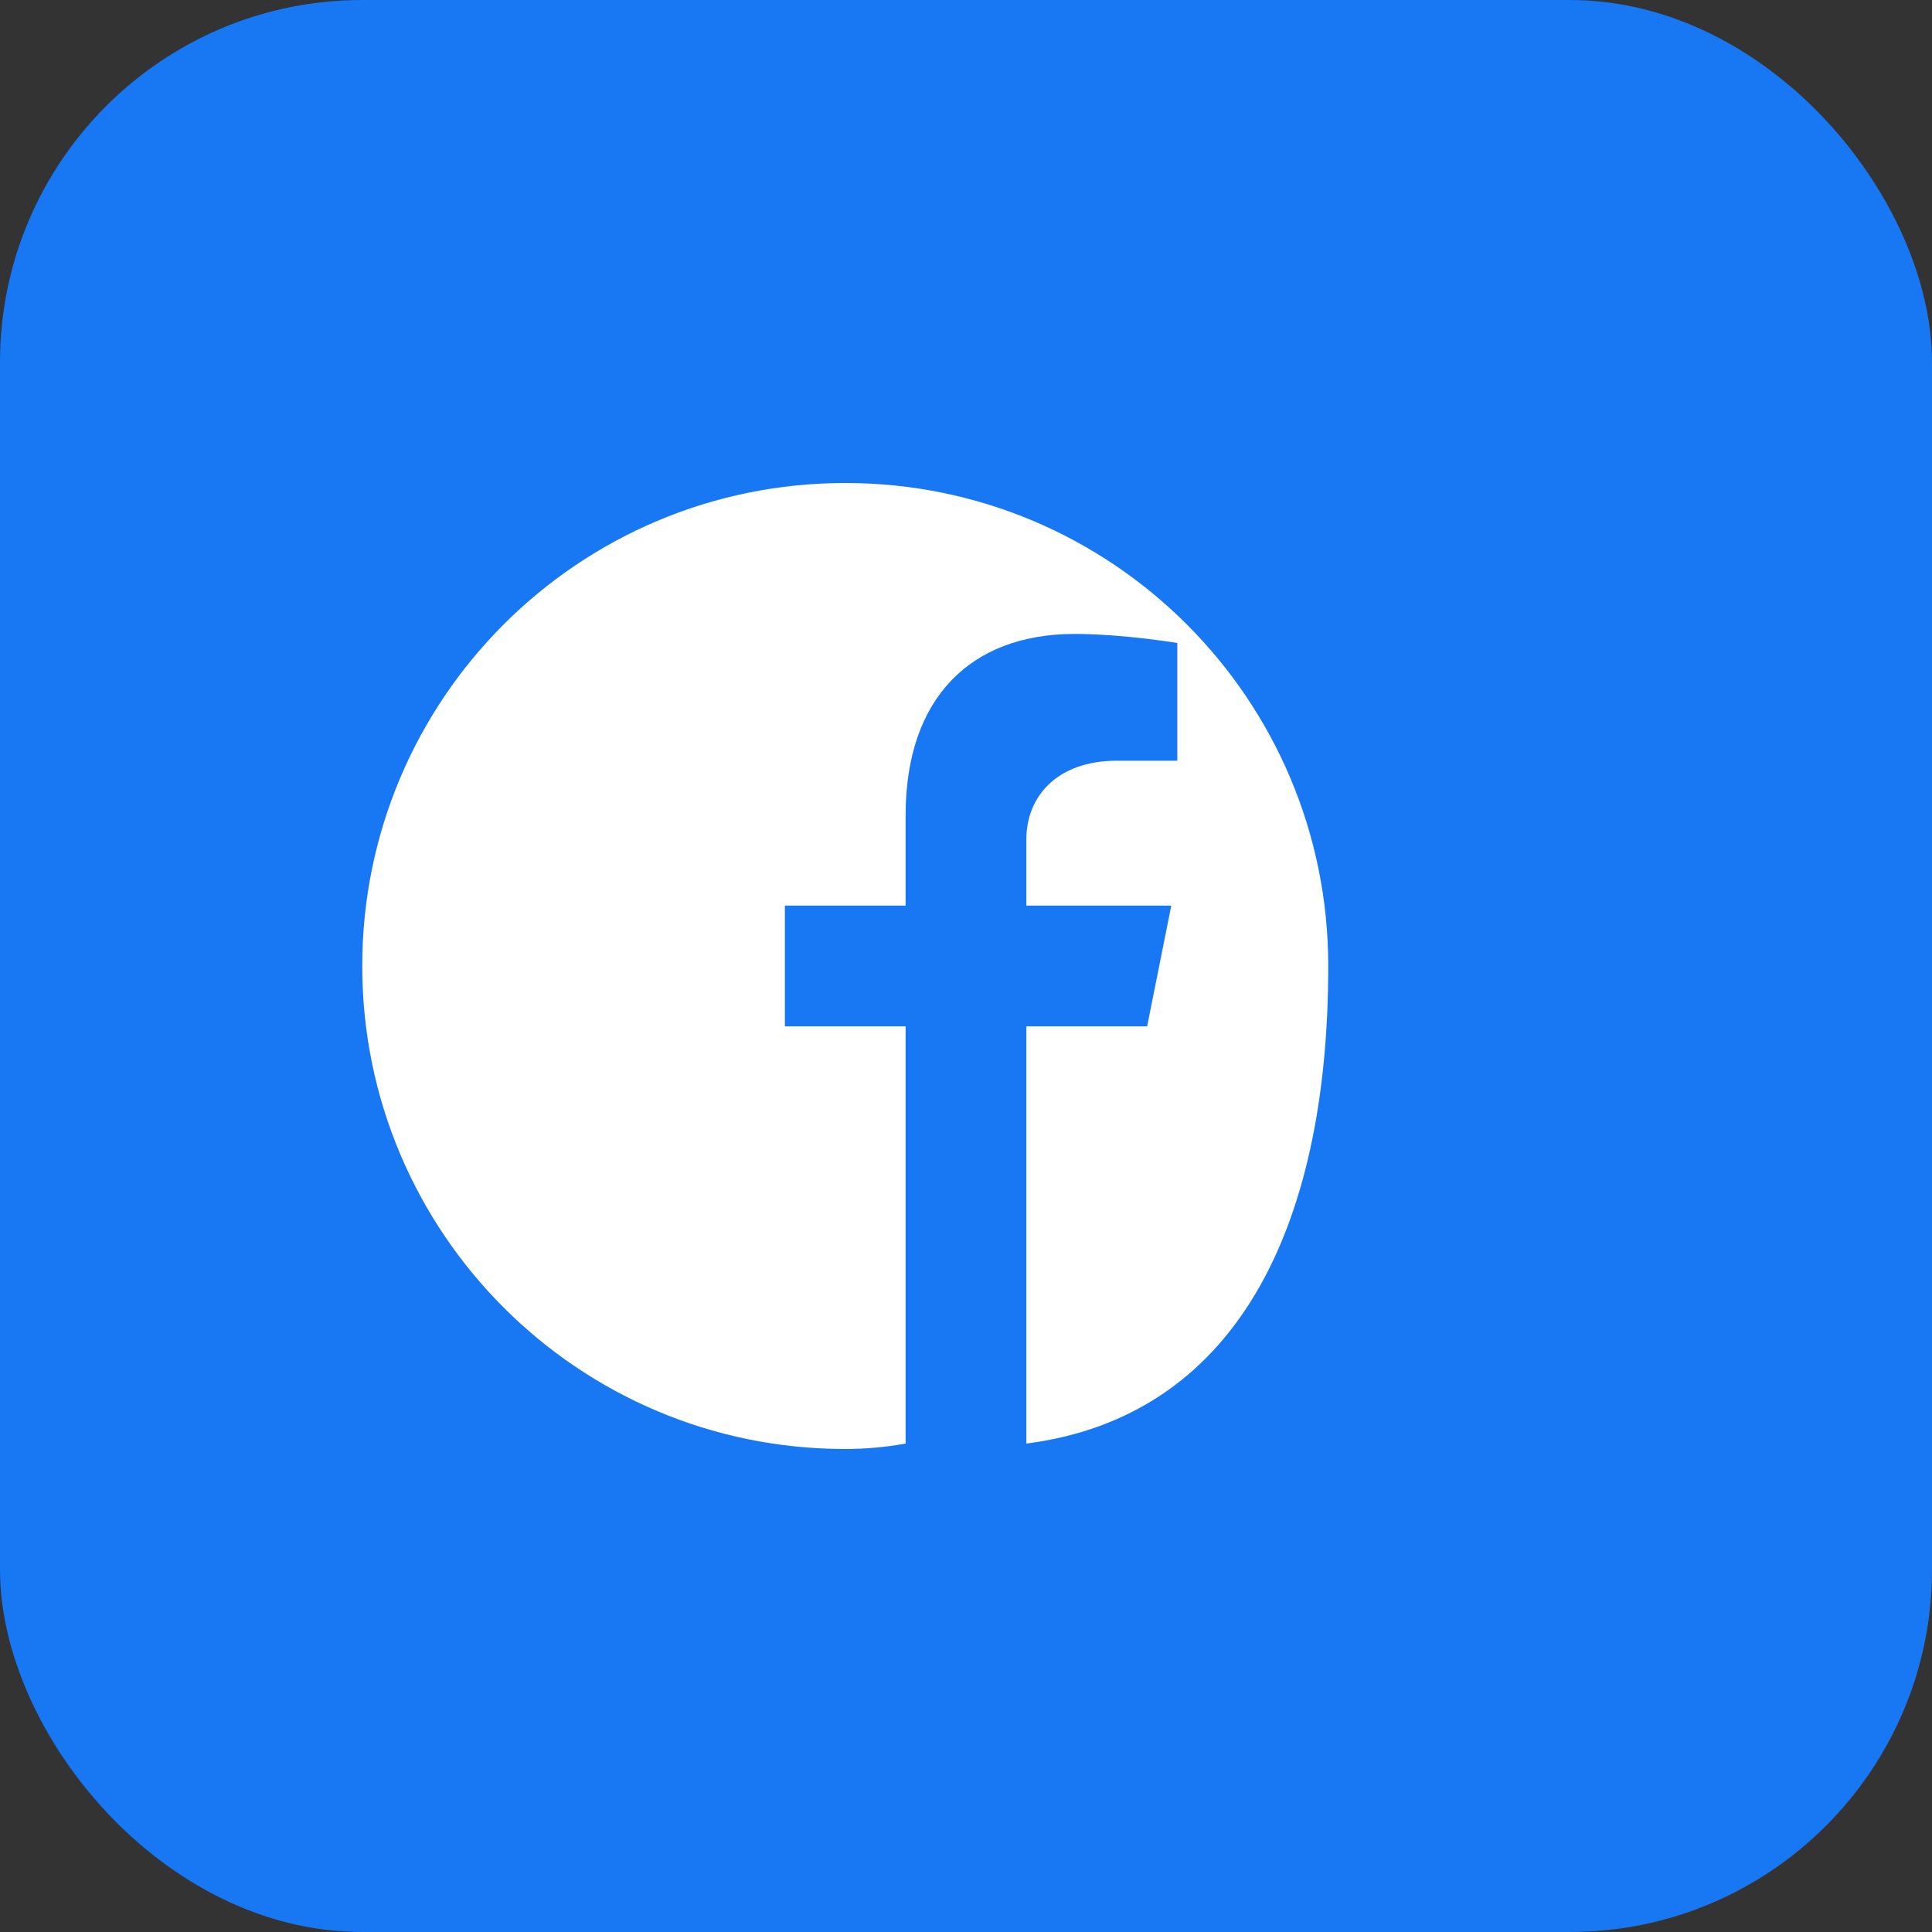 <svg width="32" height="32" viewBox="0 0 32 32" fill="none" xmlns="http://www.w3.org/2000/svg">
  <rect x="0" y="0" width="32" height="32" fill="#333333" stroke="none"/>
  <!-- Facebook brand background -->
  <rect width="32" height="32" rx="6" fill="#1877F2"/>
  
  <!-- Facebook 'f' logo -->
  <path d="M22 16C22 11.58 18.42 8 14 8C9.58 8 6 11.58 6 16C6 20.42 9.58 24 14 24C14.33 24 14.67 23.97 15 23.91V17H13V15H15V13.5C15 11.57 16.07 10.5 17.8 10.5C18.6 10.5 19.5 10.65 19.5 10.65V12.6H18.5C17.5 12.6 17 13.2 17 13.9V15H19.4L19 17H17V23.91C20.42 23.47 22 20.42 22 16Z" fill="white"/>
</svg>
